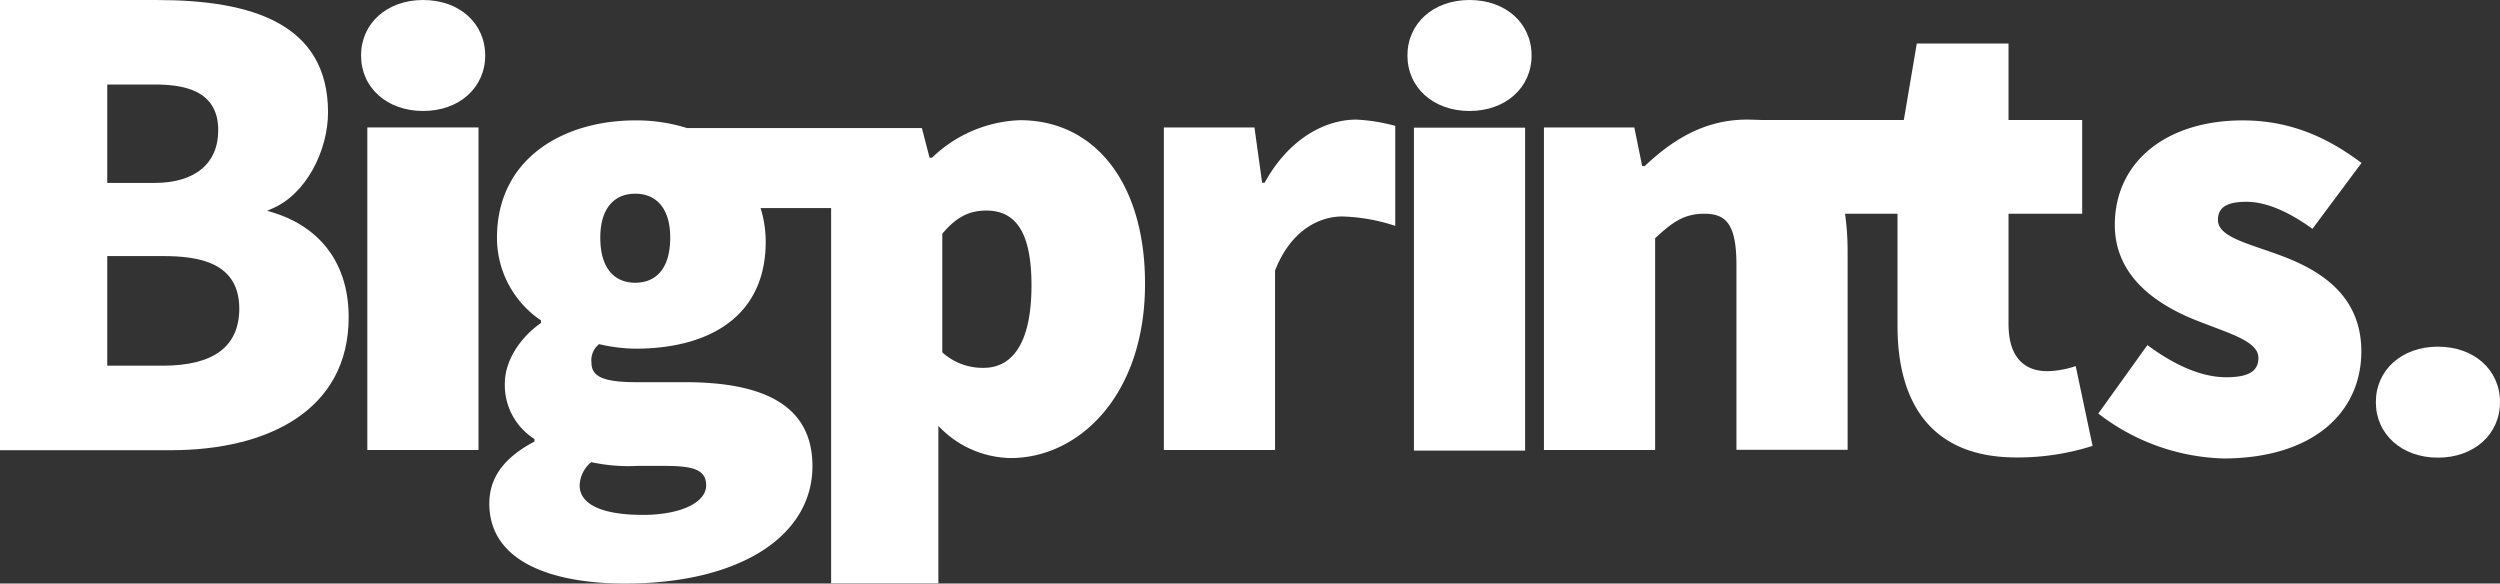 <svg xmlns="http://www.w3.org/2000/svg" id="a99a784c-989a-40c4-9853-507580dd2829" data-name="Bigprints" viewBox="0 0 330 77.026"><rect x="0" y="0" width="330" height="77.026" fill="#333333" stroke="none"/><path d="M60.782,50.229l-.518-.156.518-.233C65.372,48,68.3,42.153,68.3,37.054c-.026-11.7-10.087-14.8-22.559-14.8H25V81.676H47.584c12.809,0,23.44-5.306,23.44-17.549C71.024,56.259,66.461,51.859,60.782,50.229ZM39.157,33.405H45.38c3.63,0,8.427.621,8.427,6.031,0,4.426-3.085,6.962-8.427,6.962H39.157ZM46.5,70.52H39.157V56.052H46.5c4.693,0,10.087.8,10.087,6.962Q56.543,70.508,46.5,70.52Z" transform="translate(-25 -22.25)" fill="#fff"></path><path d="M73.487,39.073H88.163V81.65H73.487Z" transform="translate(-25 -22.25)" fill="#fff"></path><path d="M159.624,38.116a17.63,17.63,0,0,0-11.59,4.943H147.7l-1.012-3.908H115.674a22.27,22.27,0,0,0-6.819-1.009c-9.387,0-18.254,4.943-18.254,15.5a13.153,13.153,0,0,0,5.808,10.9v.336c-2.9,2.045-4.771,5.1-4.771,8A8.42,8.42,0,0,0,95.553,80.2v.337c-3.915,2.045-5.964,4.685-5.964,8.179,0,7.661,8.194,10.56,17.917,10.56,15.195,0,24.737-6.29,24.737-15.5,0-7.842-6.145-11.077-16.8-11.077h-6.405c-4.252,0-5.963-.673-5.963-2.563a2.7,2.7,0,0,1,1.011-2.459,22.126,22.126,0,0,0,4.771.6c9.542,0,17.217-4.09,17.217-14.132a15.112,15.112,0,0,0-.675-4.426h9.309V99.25h14.157V78.466a13.367,13.367,0,0,0,9.542,4.245c9.05,0,17.736-8.334,17.736-22.984C176.167,46.631,169.684,38.116,159.624,38.116Zm-50.432,45.63h3.319c3.656,0,5.7.337,5.7,2.563,0,2.381-3.578,3.908-8.349,3.908-4.953,0-8.349-1.191-8.349-3.908a4.114,4.114,0,0,1,1.53-3.054A23.324,23.324,0,0,0,109.192,83.746Zm-.337-24.174c-2.723,0-4.616-1.863-4.616-5.953,0-3.908,1.867-5.8,4.616-5.8,2.722,0,4.615,1.863,4.615,5.8C113.47,57.683,111.6,59.572,108.855,59.572Zm46,11.233a7.918,7.918,0,0,1-5.471-2.045V53.1c1.867-2.226,3.578-3.055,5.808-3.055,3.915,0,5.964,2.9,5.964,9.888C161.154,68.087,158.276,70.805,154.853,70.805Z" transform="translate(-25 -22.25)" fill="#fff"></path><path d="M204.041,38.038c-4.175,0-8.946,2.562-12.109,8.334H191.6l-1.012-7.3H178.63V81.65h14.676V57.967c2.048-5.28,5.808-7.143,8.868-7.143a24.267,24.267,0,0,1,7,1.242v-13.2A23.678,23.678,0,0,0,204.041,38.038Z" transform="translate(-25 -22.25)" fill="#fff"></path><path d="M210.782,29.574c0-4.244,3.423-7.324,8.194-7.324s8.193,3.054,8.193,7.324c0,4.245-3.422,7.325-8.193,7.325S210.782,33.819,210.782,29.574Z" transform="translate(-25 -22.25)" fill="#fff"></path><path d="M72.658,29.574c0-4.244,3.422-7.324,8.193-7.324s8.194,3.054,8.194,7.324c0,4.245-3.423,7.325-8.194,7.325S72.658,33.819,72.658,29.574Z" transform="translate(-25 -22.25)" fill="#fff"></path><path d="M226.314,39.1H211.638V81.727h14.676Z" transform="translate(-25 -22.25)" fill="#fff"></path><path d="M298.993,70.572a12.318,12.318,0,0,1-3.76.673c-2.722,0-5.108-1.527-5.108-6.212V50.461h9.724V38.09h-9.724V28H278.016L276.305,38.09H257.532s-1.244-.052-1.944-.052c-5.808,0-10.061,2.9-13.483,6.134h-.337l-1.038-5.1H228.8V81.65h14.676V53.7c2.2-2.045,3.76-3.236,6.482-3.236,2.9,0,4.253,1.372,4.253,6.808V81.624h14.675V55.405a36.95,36.95,0,0,0-.337-4.944h6.923V65.266c0,10.379,4.616,17.367,15.688,17.367a32.421,32.421,0,0,0,10.06-1.527Z" transform="translate(-25 -22.25)" fill="#fff"></path><path d="M301.975,76.836l6.482-9.033c3.915,2.9,7.416,4.244,10.4,4.244,3.059,0,4.252-.854,4.252-2.562,0-2.226-3.915-3.235-8.194-4.943-4.952-1.967-10.76-5.617-10.76-12.605,0-8.334,6.819-13.795,16.88-13.795,7,0,11.927,2.821,15.687,5.616l-6.482,8.7c-3.06-2.226-6.068-3.572-8.713-3.572-2.463,0-3.759.673-3.759,2.381,0,2.226,3.759,3.054,8.012,4.607,5.108,1.864,10.916,5.1,10.916,12.76,0,8-6.3,14.132-18.254,14.132A28.273,28.273,0,0,1,301.975,76.836Z" transform="translate(-25 -22.25)" fill="#fff"></path><path d="M338.613,75.334c0-4.244,3.422-7.324,8.193-7.324S355,71.064,355,75.334c0,4.245-3.423,7.325-8.194,7.325S338.613,79.579,338.613,75.334Z" transform="translate(-25 -22.25)" fill="#fff"></path></svg>
